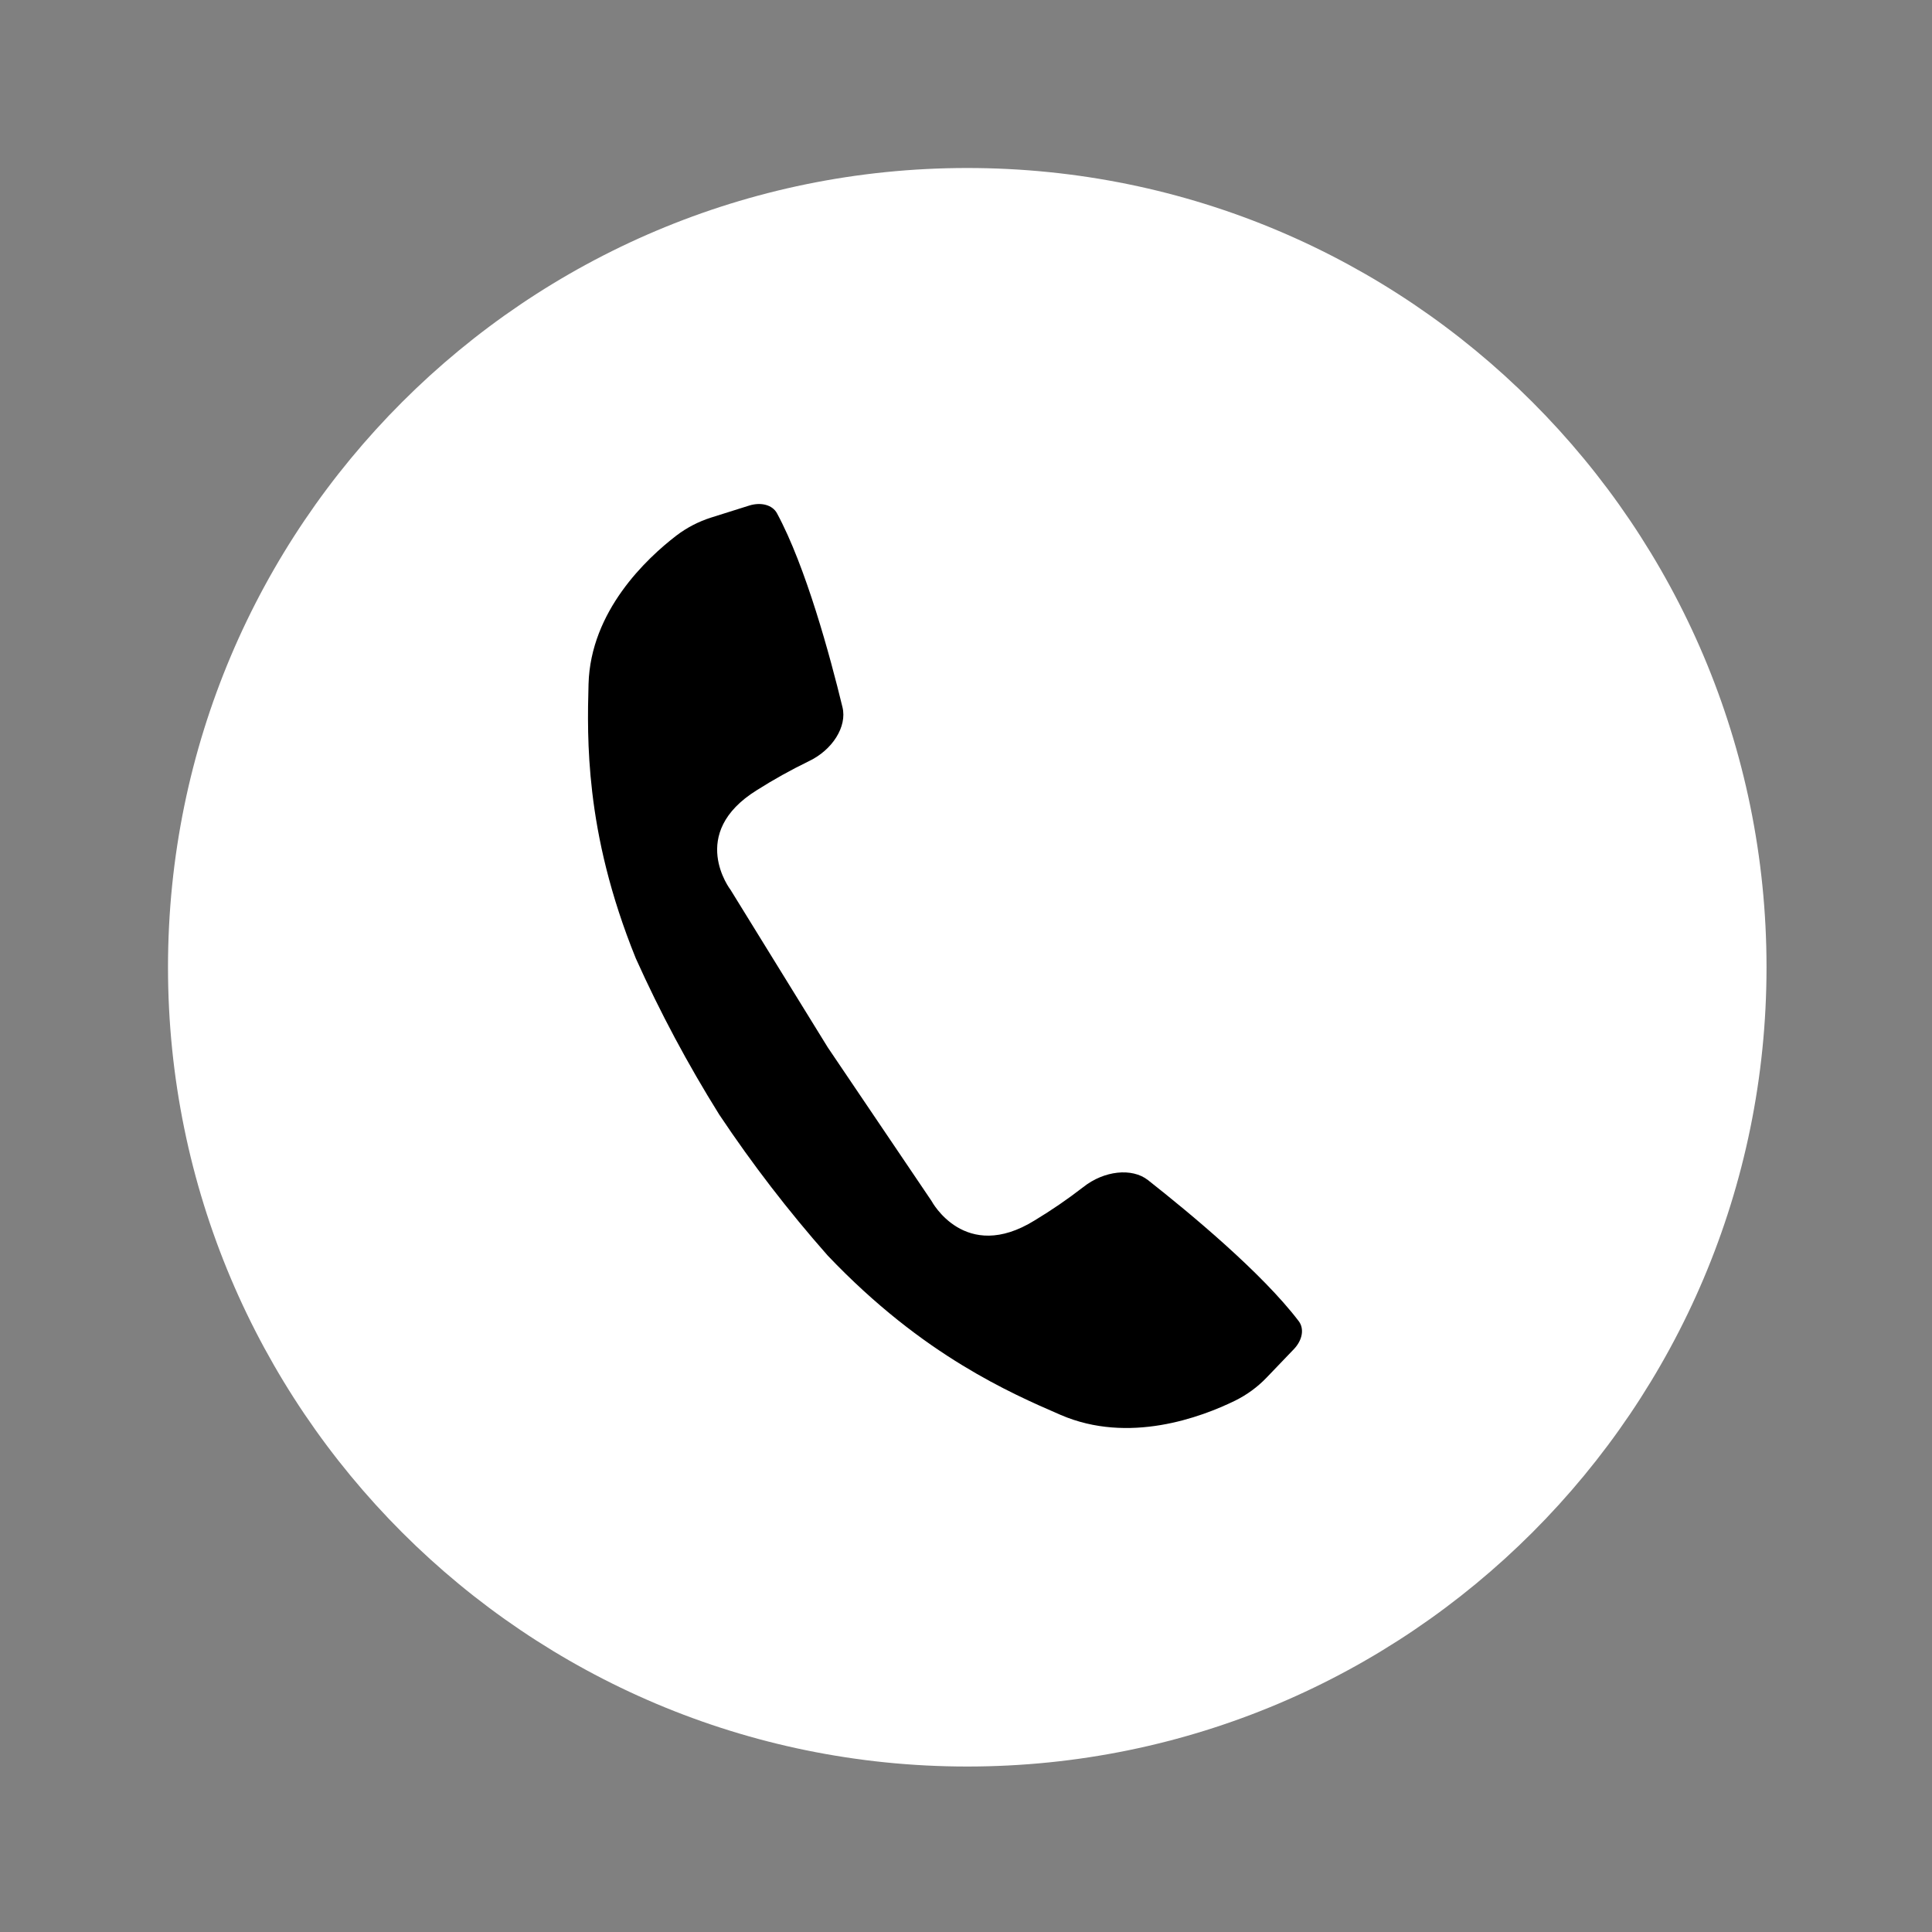 <svg width="46" height="46" viewBox="0 0 46 46" fill="none" xmlns="http://www.w3.org/2000/svg">
<rect x="0" y="0" width="46" height="46" fill="#808080" stroke="none"/>
<path d="M42.06 23.03C42.06 12.52 33.54 4 23.03 4C12.52 4 4 12.52 4 23.03C4 33.54 12.52 42.06 23.03 42.06C33.54 42.06 42.06 33.54 42.06 23.03Z" fill="white"/>
<path d="M30.922 31.456C30.045 30.302 28.319 28.874 27.332 28.097C26.952 27.799 26.287 27.872 25.793 28.263C25.424 28.549 25.038 28.814 24.637 29.056C22.971 30.09 22.179 28.594 22.179 28.594L19.71 24.94L17.395 21.188C17.395 21.188 16.356 19.846 18.021 18.813C18.417 18.562 18.826 18.334 19.248 18.129C19.82 17.86 20.172 17.301 20.059 16.838C19.766 15.63 19.187 13.491 18.499 12.22C18.392 12.023 18.122 11.948 17.836 12.038L16.931 12.323C16.632 12.418 16.352 12.563 16.104 12.752C15.391 13.3 14.061 14.55 14.013 16.285C13.994 16.955 13.978 17.814 14.1 18.855C14.23 19.972 14.521 21.297 15.139 22.82C15.715 24.101 16.378 25.342 17.123 26.535L17.131 26.547C17.912 27.718 18.773 28.836 19.707 29.894C20.848 31.093 21.945 31.918 22.92 32.511C23.828 33.065 24.627 33.418 25.253 33.688C26.874 34.389 28.596 33.746 29.407 33.349C29.687 33.211 29.941 33.025 30.156 32.801L30.807 32.122C31.013 31.906 31.058 31.635 30.922 31.456Z" fill="black"/>
</svg>

